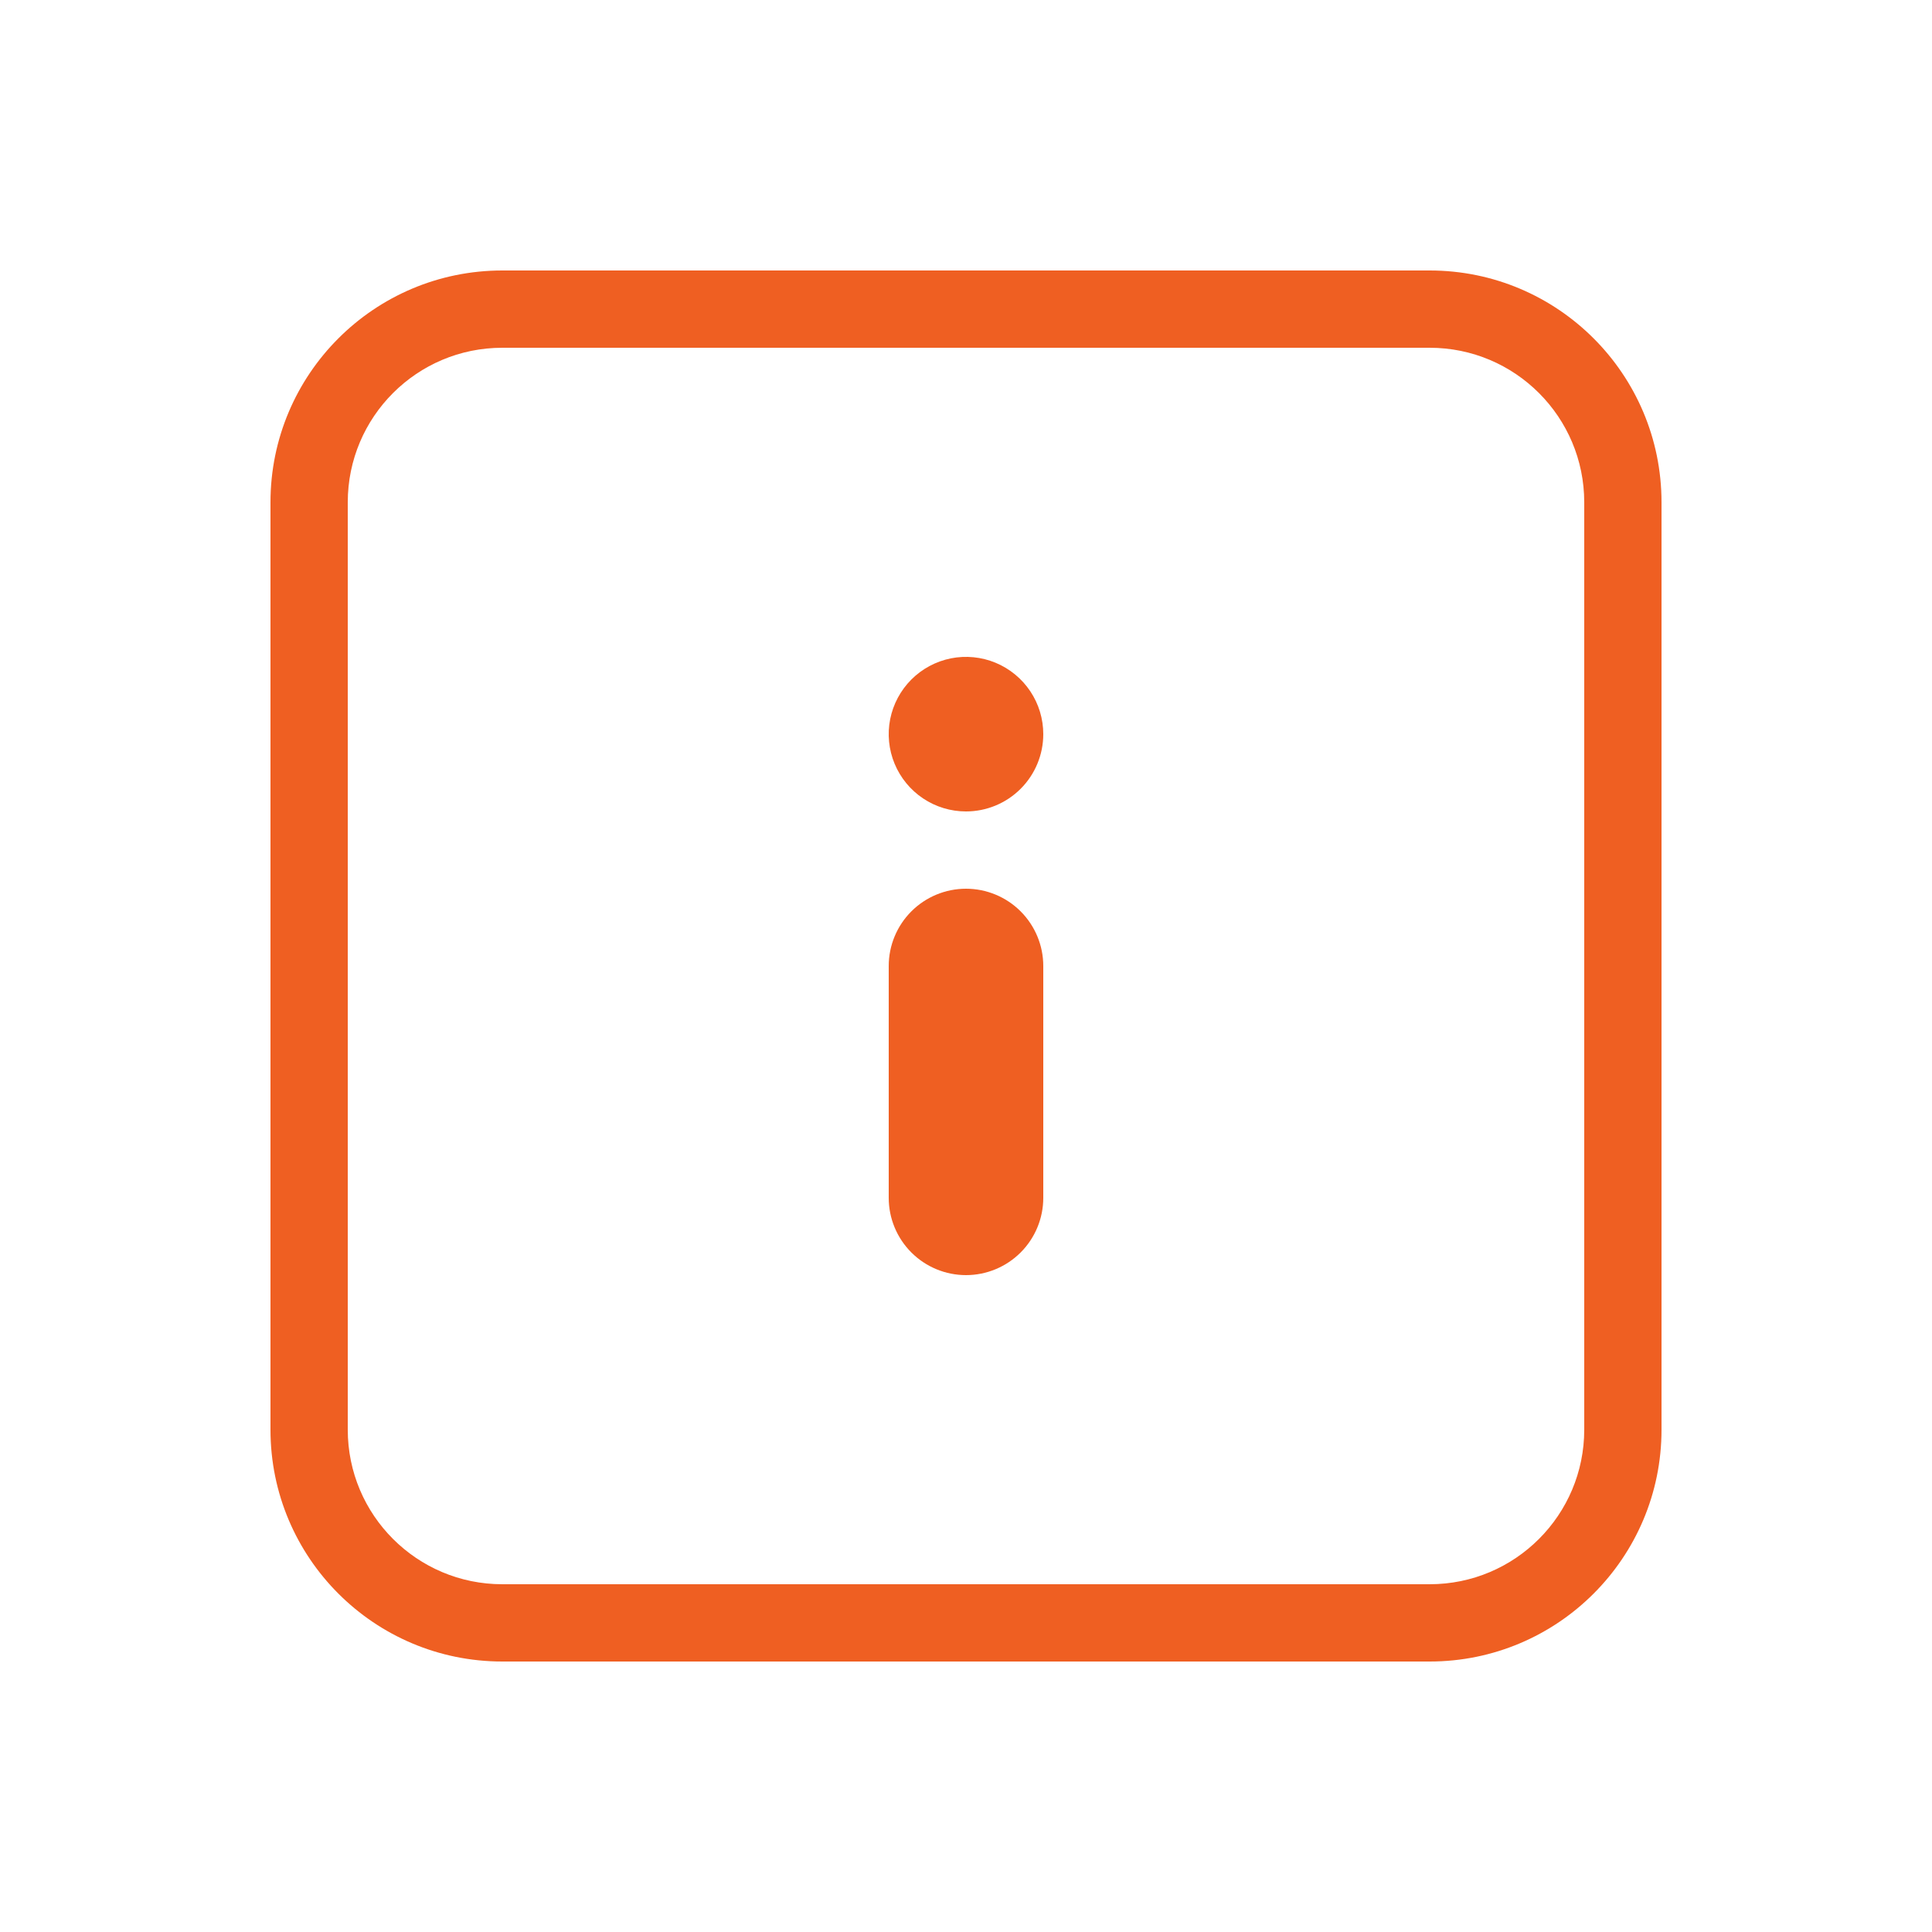 <svg width="50" height="50" viewBox="0 0 50 50" fill="none" xmlns="http://www.w3.org/2000/svg">
<path fill-rule="evenodd" clip-rule="evenodd" d="M37 9H13C10.791 9 9 10.791 9 13V37C9 39.209 10.791 41 13 41H37C39.209 41 41 39.209 41 37V13C41 10.791 39.209 9 37 9ZM13 7C9.686 7 7 9.686 7 13V37C7 40.314 9.686 43 13 43H37C40.314 43 43 40.314 43 37V13C43 9.686 40.314 7 37 7H13Z" fill="#EF5F22"/>
<path d="M25 21C24.604 21 24.218 20.883 23.889 20.663C23.56 20.443 23.304 20.131 23.152 19.765C23.001 19.4 22.961 18.998 23.038 18.61C23.116 18.222 23.306 17.866 23.586 17.586C23.866 17.306 24.222 17.116 24.61 17.038C24.998 16.961 25.4 17.001 25.765 17.152C26.131 17.304 26.443 17.56 26.663 17.889C26.883 18.218 27 18.604 27 19C27 19.53 26.789 20.039 26.414 20.414C26.039 20.789 25.53 21 25 21Z" fill="#EF5F22"/>
<path d="M25 33C24.47 33 23.961 32.789 23.586 32.414C23.211 32.039 23 31.53 23 31V25C23 24.47 23.211 23.961 23.586 23.586C23.961 23.211 24.47 23 25 23C25.53 23 26.039 23.211 26.414 23.586C26.789 23.961 27 24.47 27 25V31C27 31.53 26.789 32.039 26.414 32.414C26.039 32.789 25.53 33 25 33Z" fill="#EF5F22"/>
</svg>
